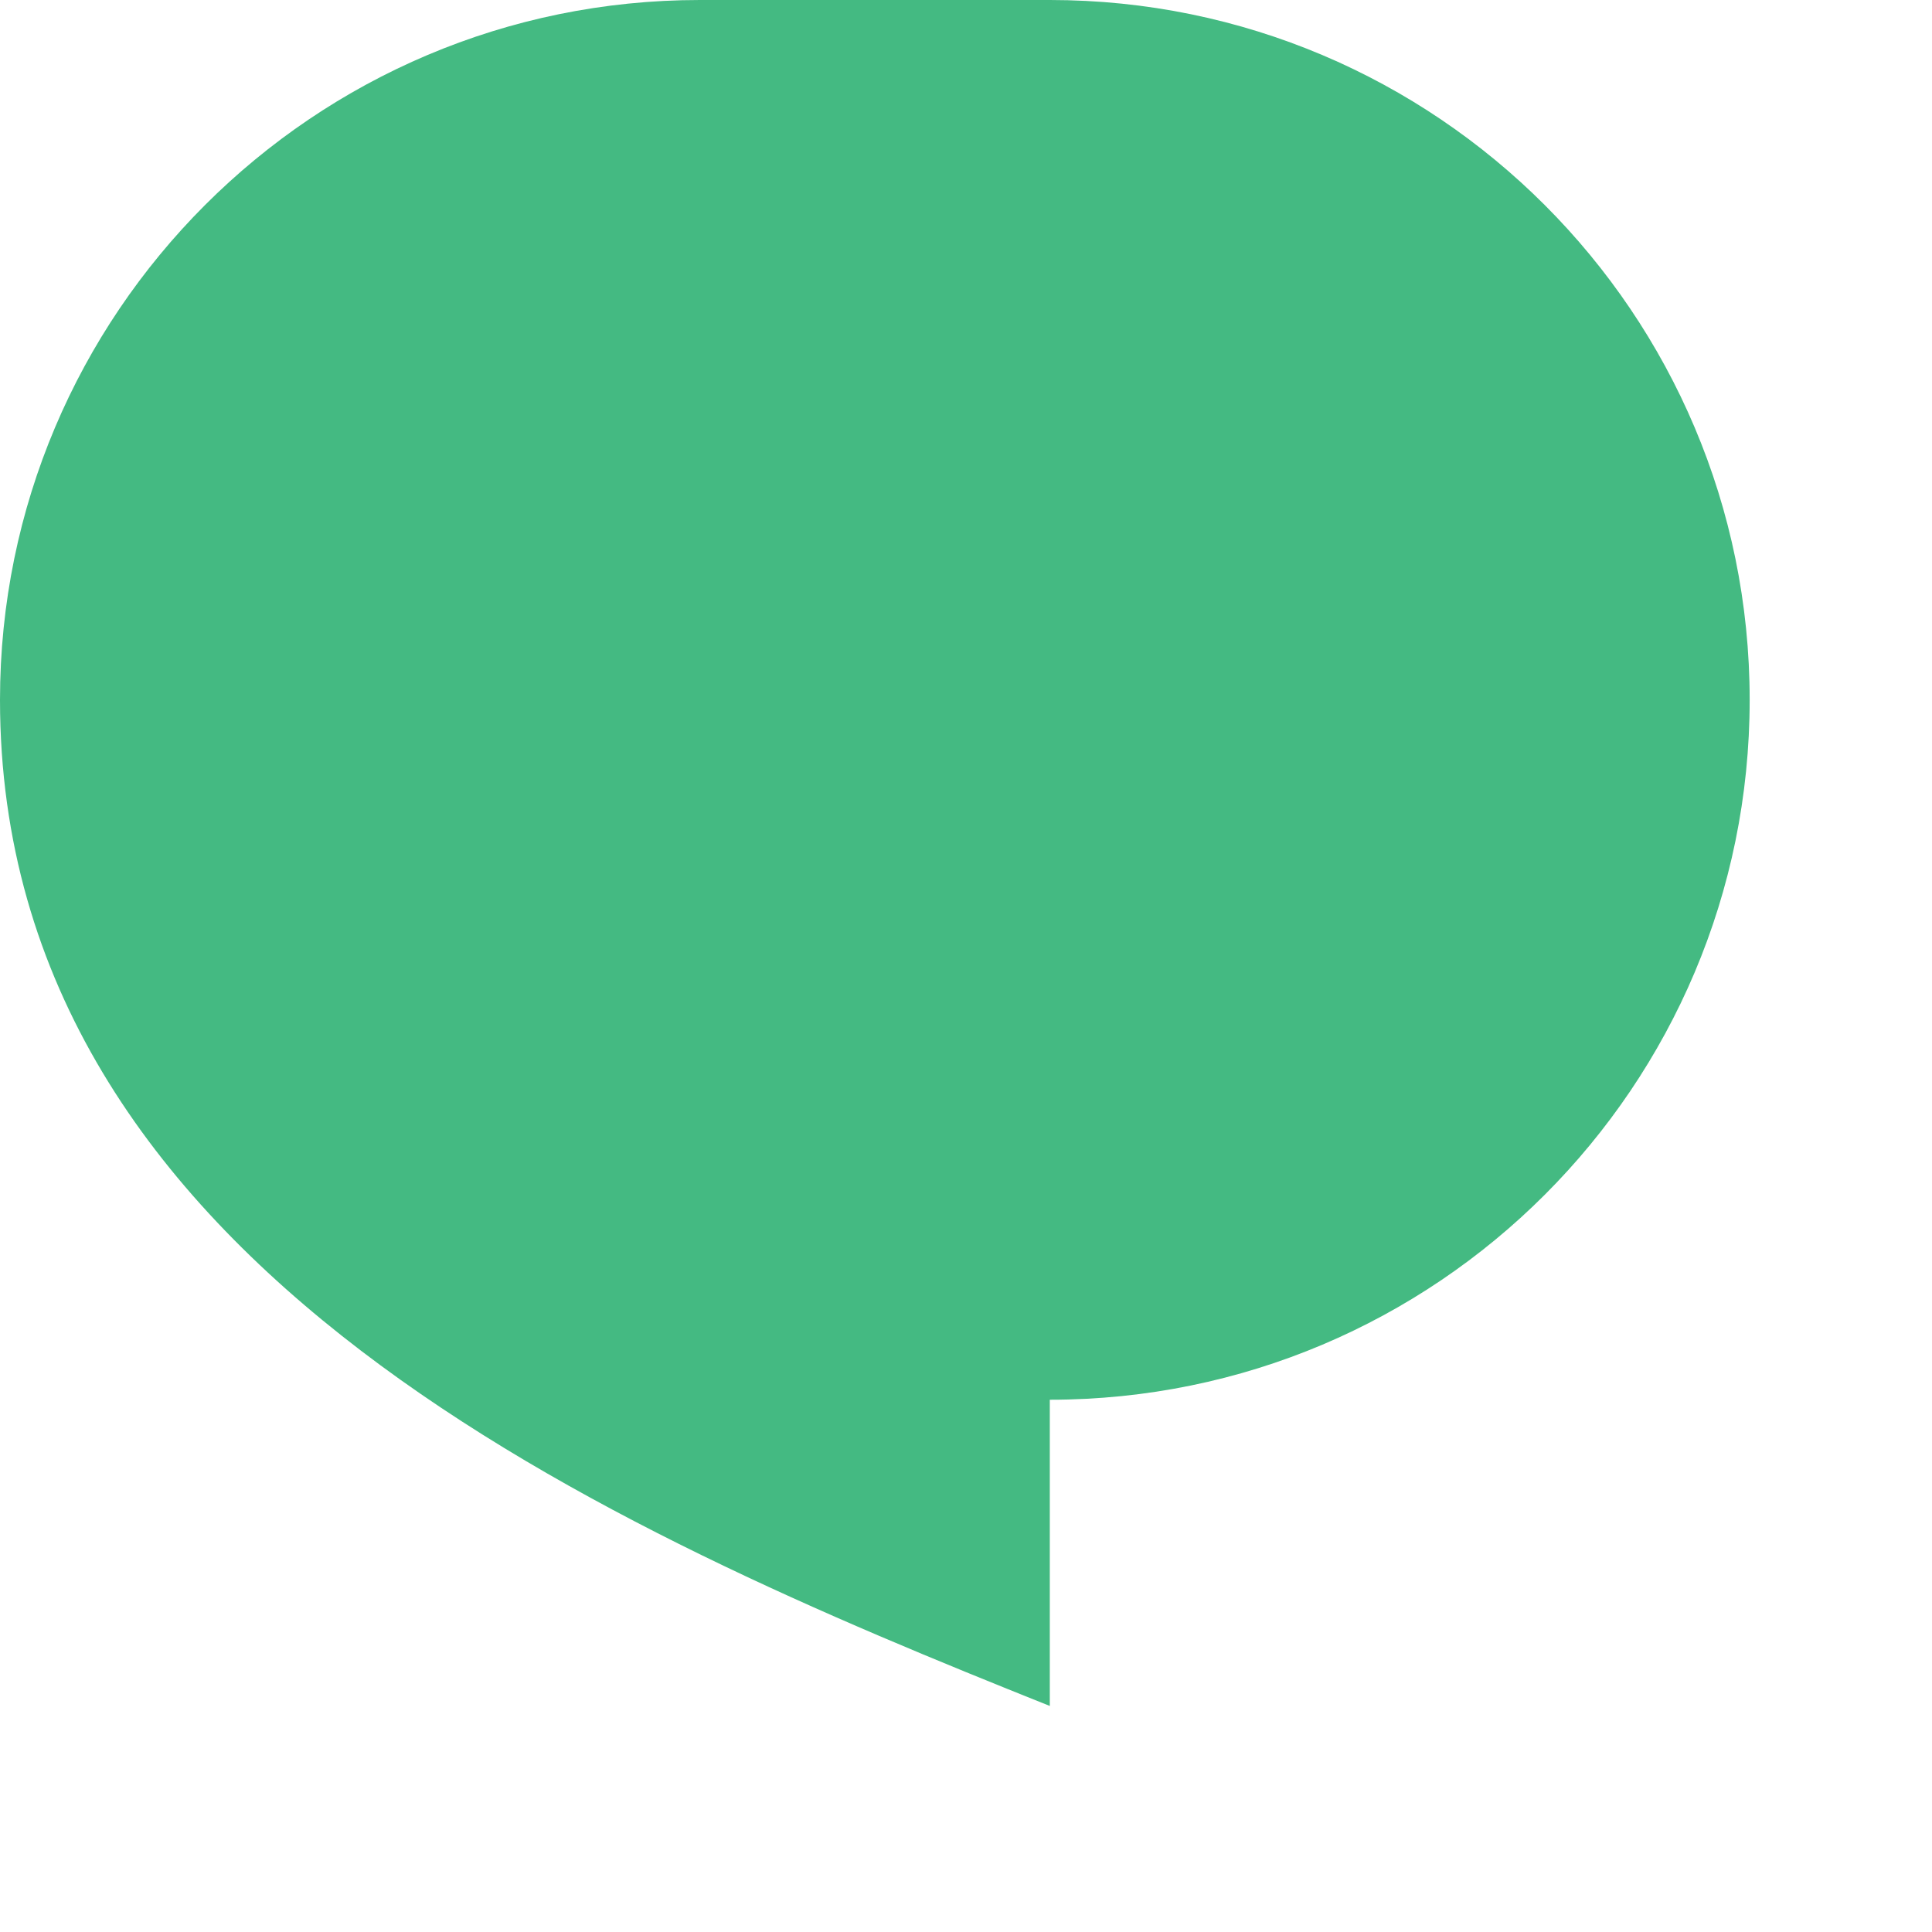 <?xml version="1.0" encoding="utf-8"?>
<svg xmlns="http://www.w3.org/2000/svg" fill="none" height="100%" overflow="visible" preserveAspectRatio="none" style="display: block;" viewBox="0 0 8 8" width="100%">
<path d="M2.898 0H4.347C5.948 0 7.245 1.298 7.245 2.898C7.245 4.499 5.948 5.796 4.347 5.796V7.064C2.536 6.34 0 5.253 0 2.898C0 1.298 1.298 0 2.898 0Z" fill="#44BA82" id="Vector"/>
</svg>